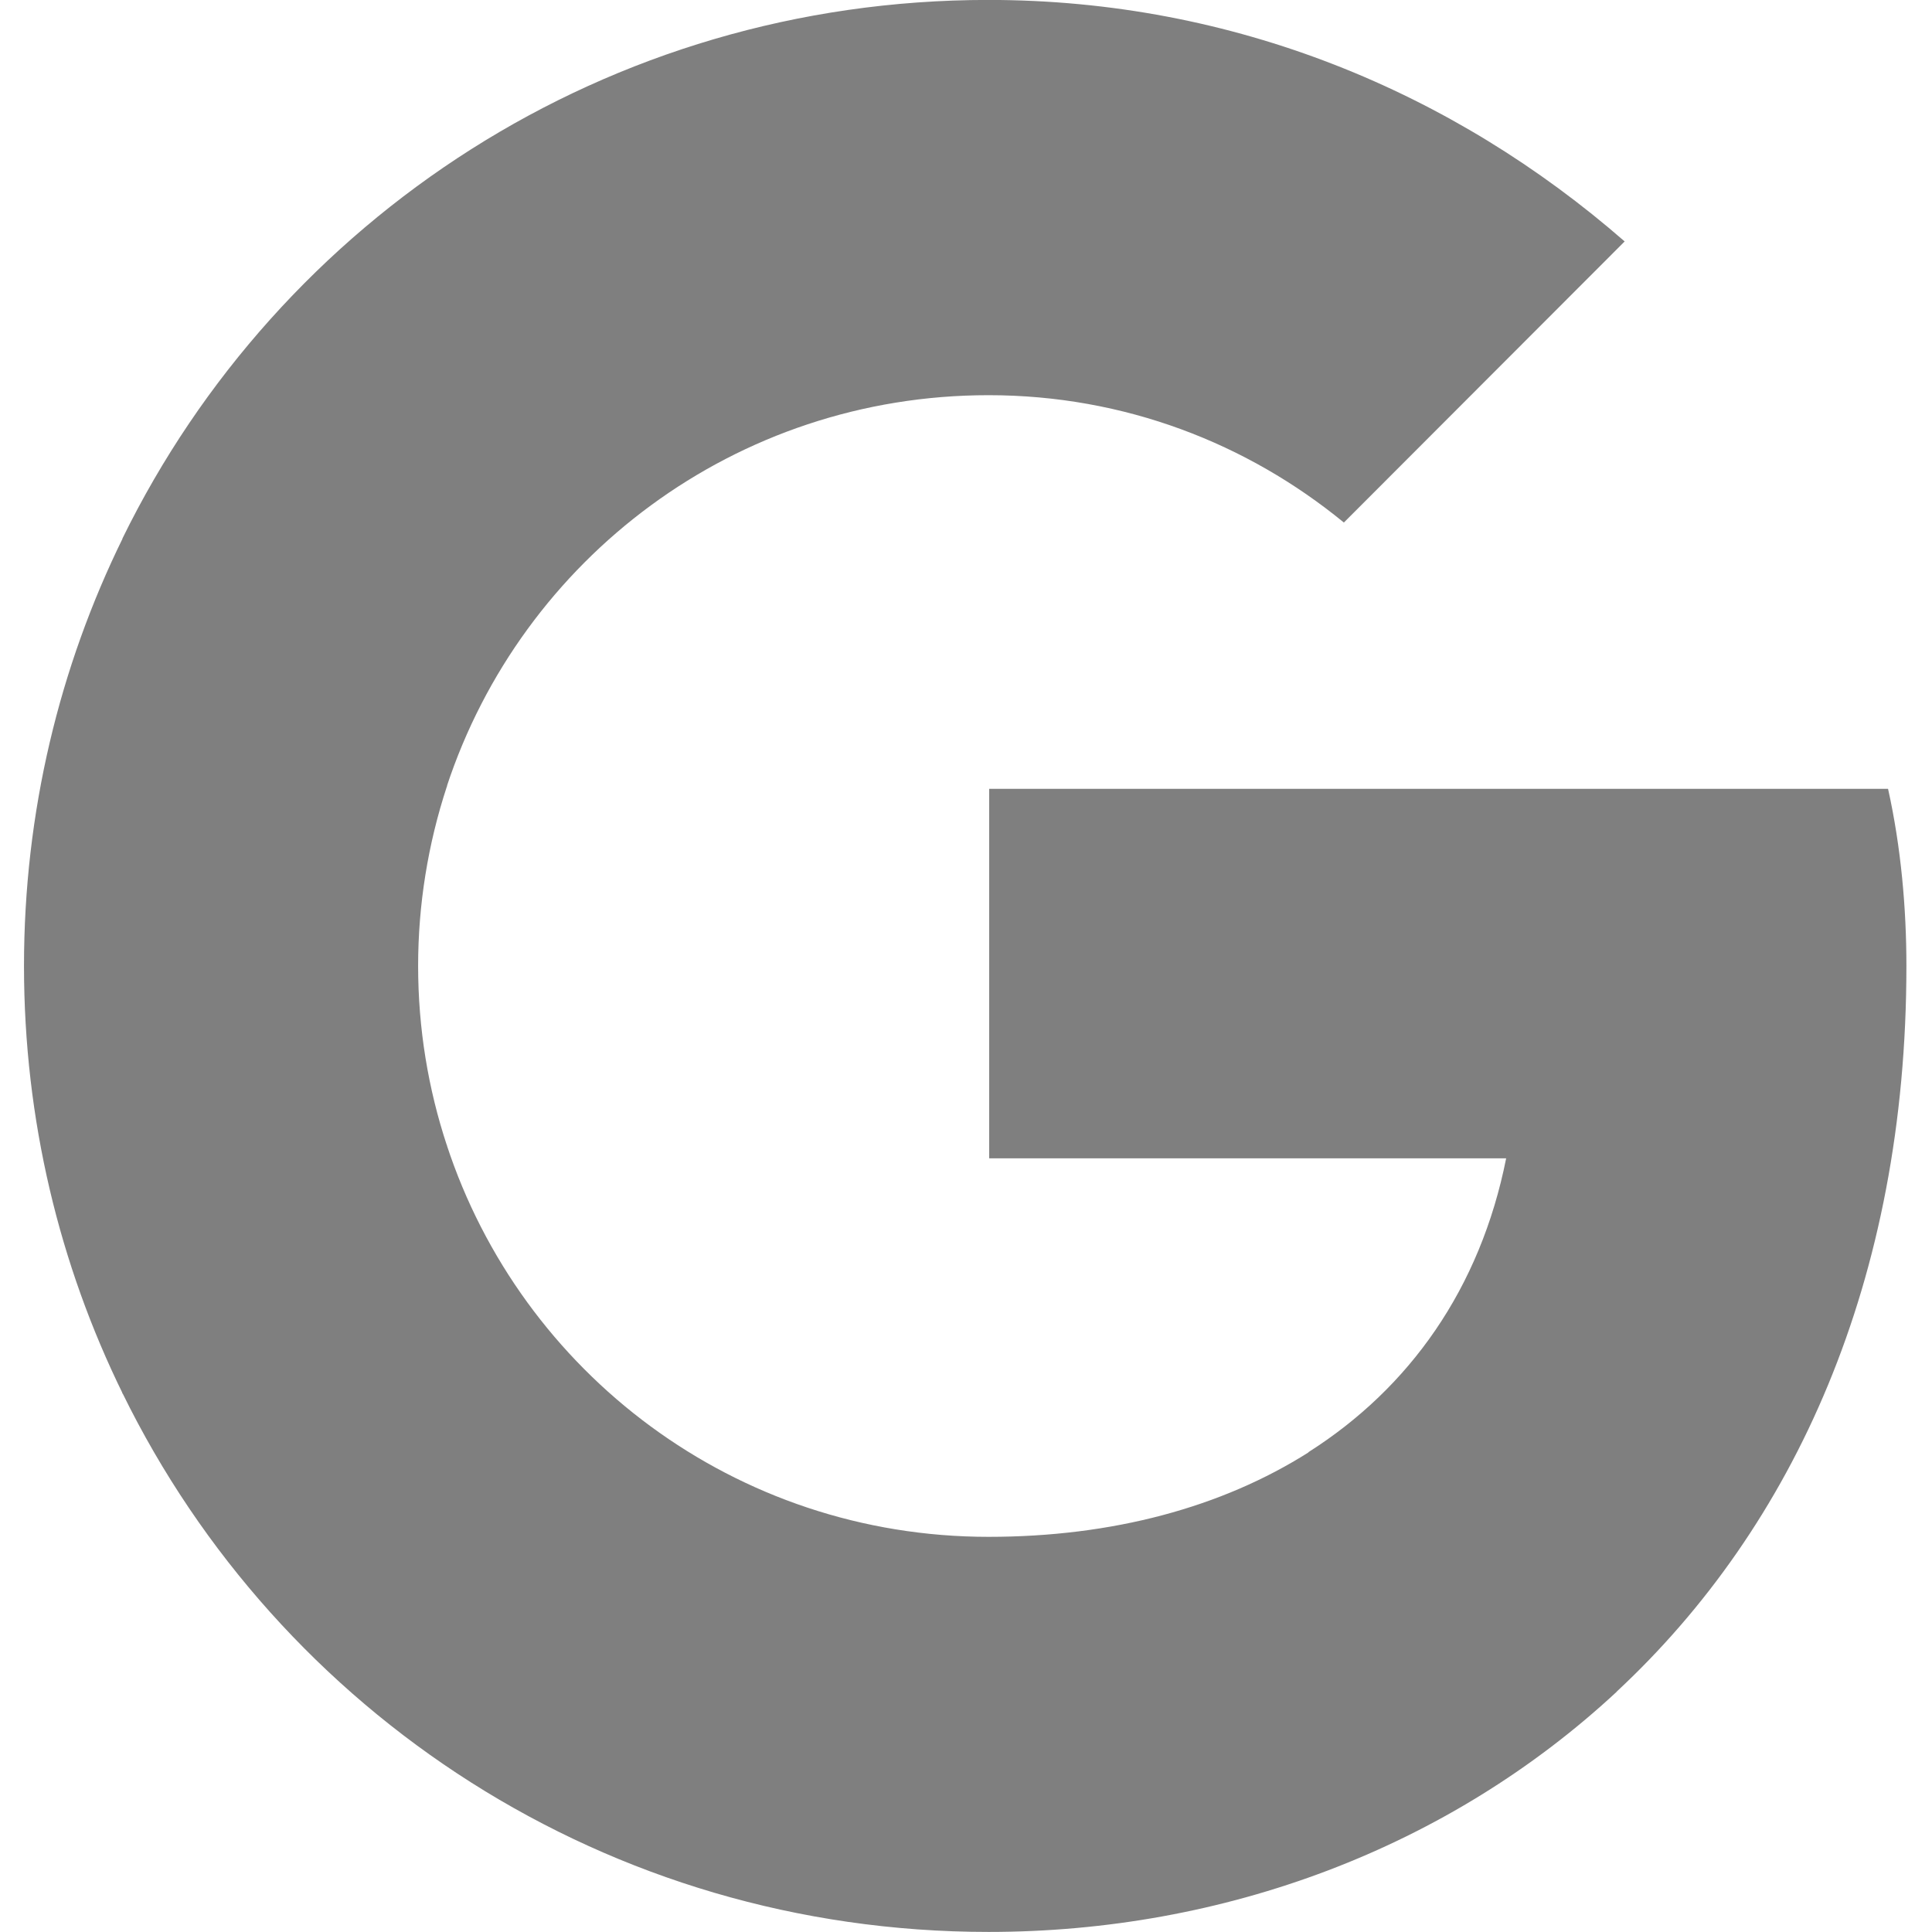 <?xml version="1.0" encoding="UTF-8"?><svg id="uuid-7ca06401-75c4-4945-b967-aab49e275a8b" xmlns="http://www.w3.org/2000/svg" viewBox="0 0 1000 1000"><g opacity=".5"><path d="M837.003,875.382c91.583-85.333,149.75-212.417,149.75-375.417,0-29.583-2.75-61.333-9.5-91.667h-465.25v191.25h267.583c-13.417,67.417-50,118.833-102.333,152.083v24.833l130.417,98.917h29.333Z" fill="#000" stroke-width="0"/><path d="M231.169,592.466c38.667,118.083,149.333,203,280.5,203,64.083,0,120.667-15.25,165.667-43.75l159.667,123.75c-87.25,81.167-203.5,124.5-325.333,124.5-197.583,0-367.167-113.333-448.25-278.833l5.583-33.833,135.417-94.833s26.75,0,26.75,0Z" fill="#000" stroke-width="0"/><path d="M231.336,406.966c-9.874,30.012-14.909,61.405-14.917,93,0,32.5,5.25,63.75,14.917,93l-167.75,128.5c-32.75-66.667-51.167-141.833-51.167-221.5s18.417-154.833,51.167-221.5l33.25-7.167,127,99.167s7.5,36.5,7.5,36.5Z" fill="#000" stroke-width="0"/><path d="M511.67,204.549c70.417,0,134,25,183.917,65.917l145.333-145.5C752.336,47.715,638.753-.035,511.586-.035,314.086-.035,144.503,113.216,63.419,278.632l167.833,128.417c38.833-117.833,149.333-202.5,280.417-202.5Z" fill="#000" stroke-width="0"/></g></svg>